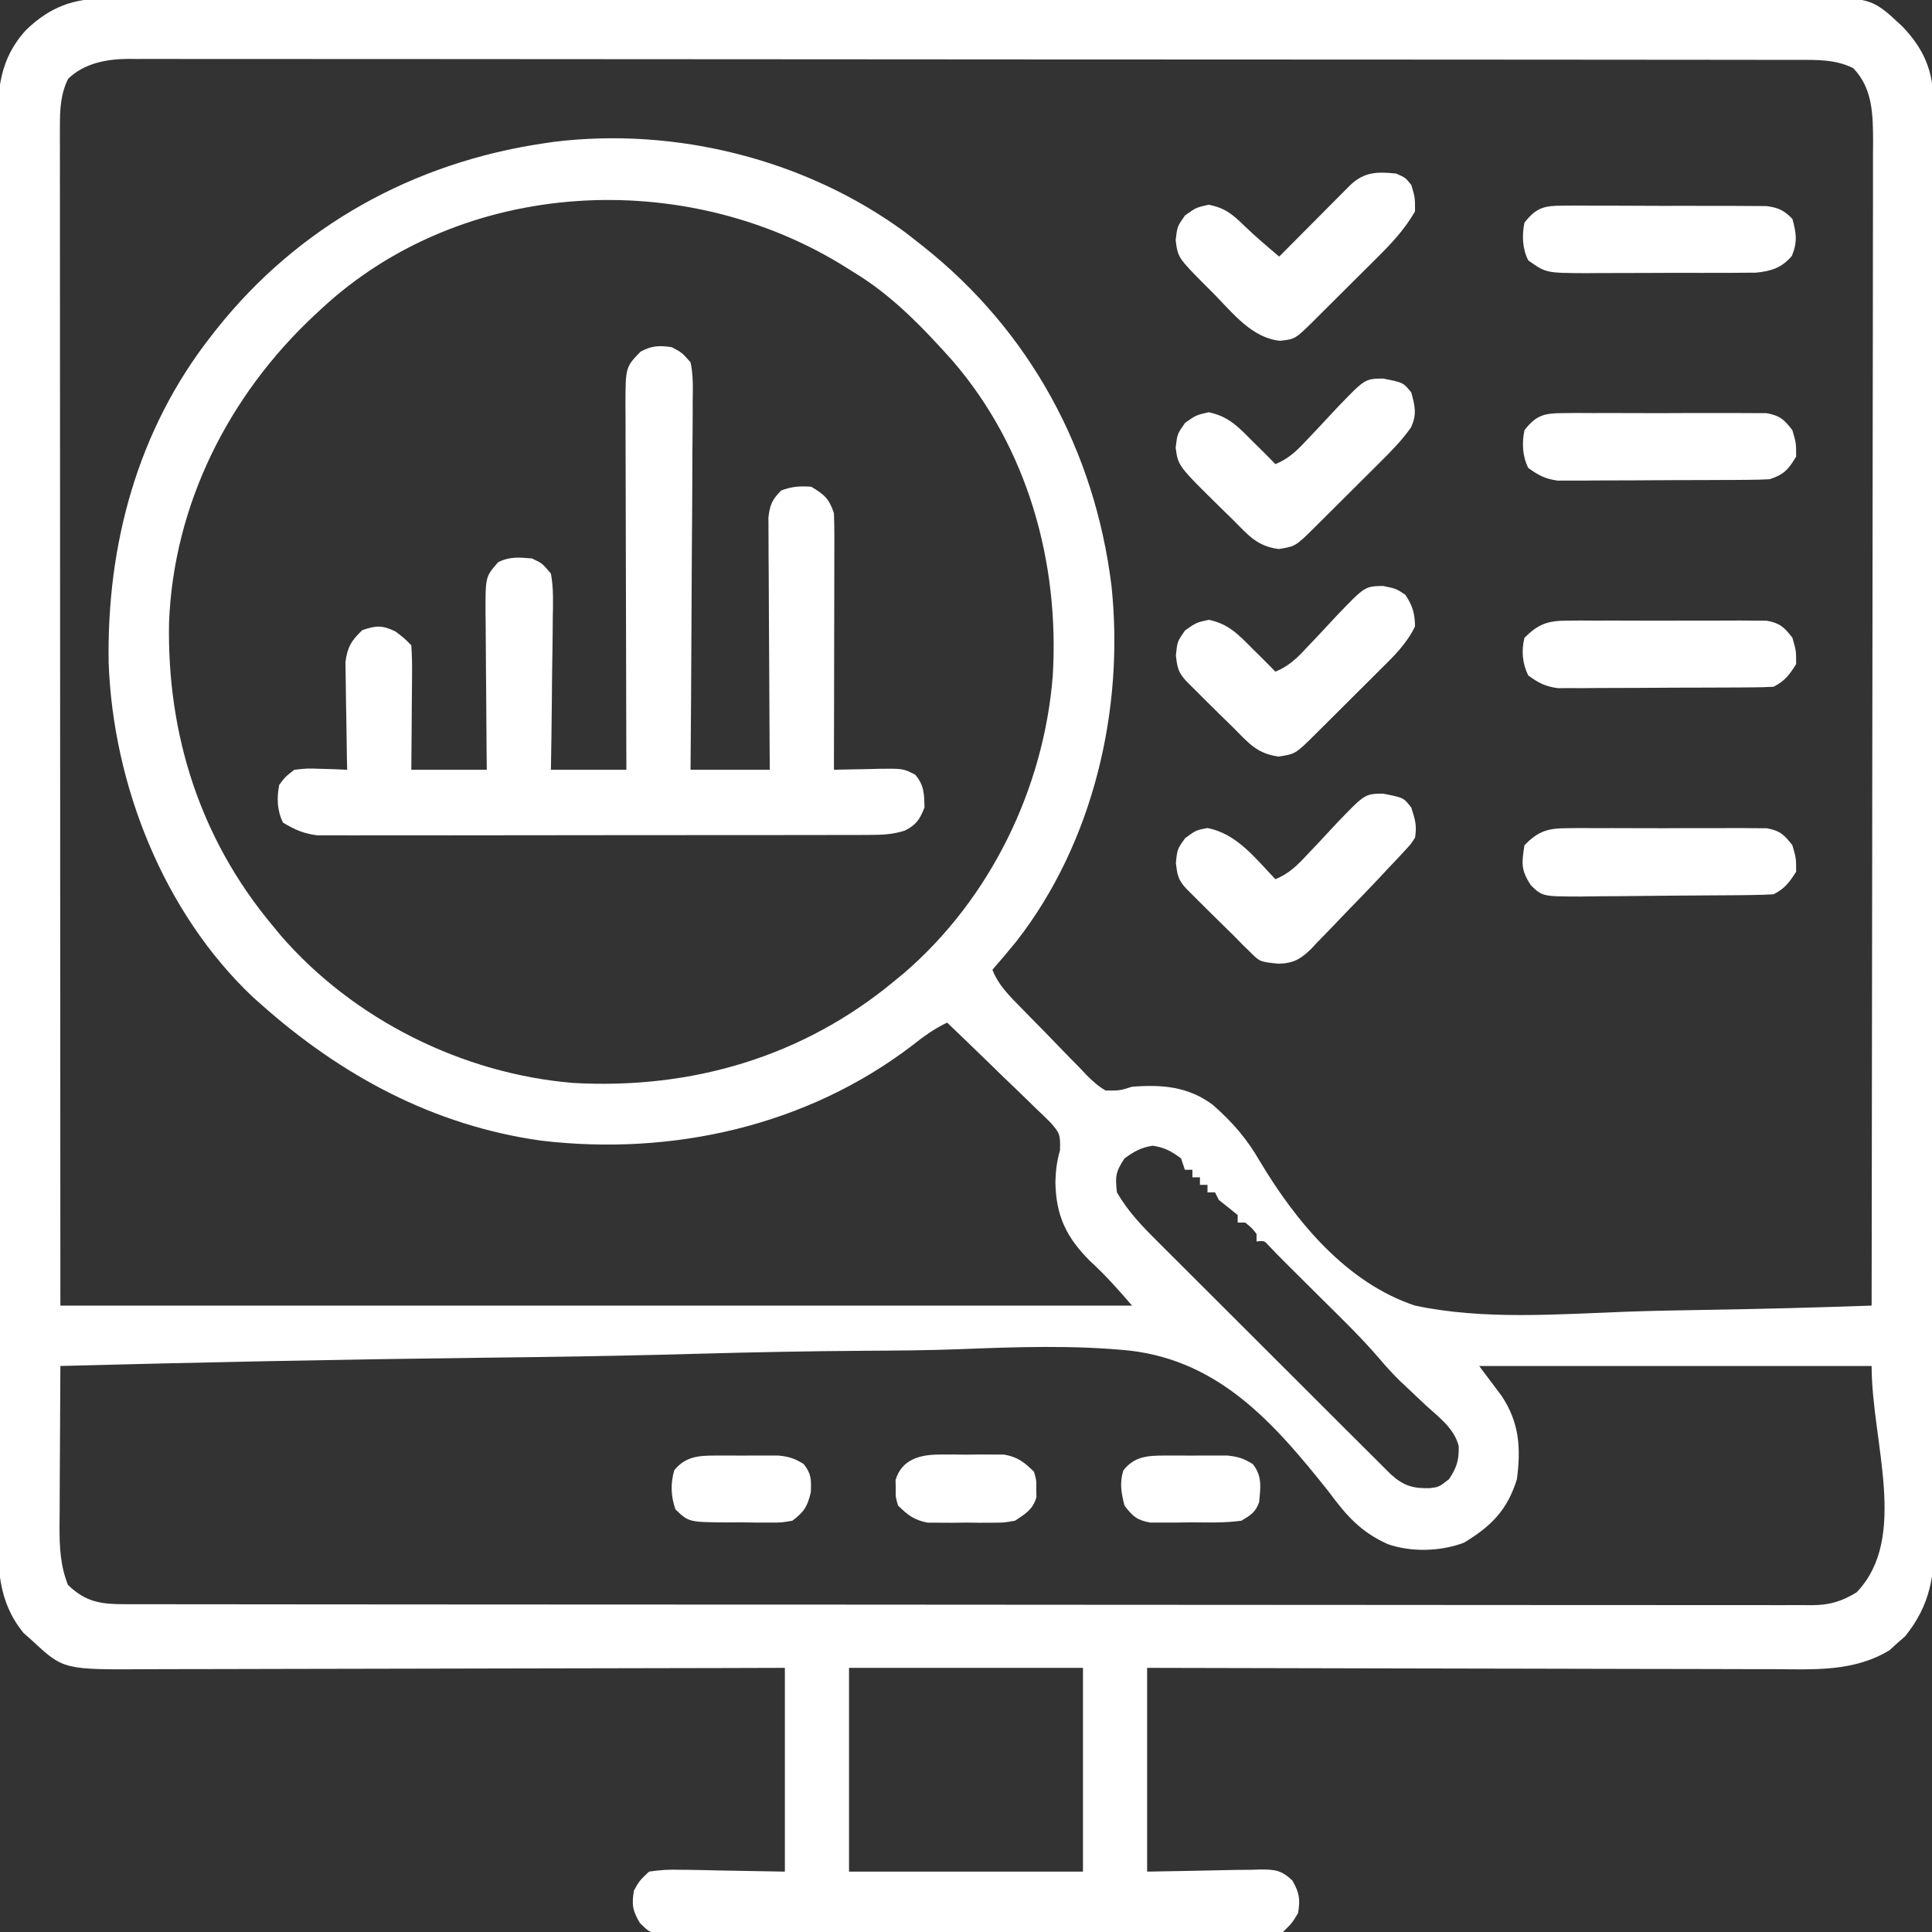 <svg width="512" height="512" viewBox="0 0 512 512" fill="none" xmlns="http://www.w3.org/2000/svg">
<rect x="0" y="0" width="512" height="512" fill="#333333" stroke="none"/>
<g clip-path="url(#clip0_207_24)">
<path d="M28.205 -0.384C29.007 -0.389 29.809 -0.394 30.635 -0.399C33.322 -0.412 36.008 -0.404 38.694 -0.395C40.64 -0.4 42.585 -0.406 44.531 -0.414C49.878 -0.43 55.224 -0.428 60.571 -0.422C66.337 -0.42 72.103 -0.434 77.869 -0.446C89.166 -0.468 100.463 -0.472 111.76 -0.47C120.942 -0.469 130.123 -0.473 139.305 -0.48C141.949 -0.482 144.592 -0.484 147.236 -0.486C148.552 -0.488 149.867 -0.489 151.223 -0.49C169.042 -0.503 186.861 -0.511 204.681 -0.506C205.377 -0.506 206.074 -0.506 206.792 -0.506C210.324 -0.505 213.855 -0.504 217.387 -0.503C218.088 -0.503 218.79 -0.503 219.512 -0.502C220.931 -0.502 222.349 -0.502 223.767 -0.501C245.835 -0.495 267.903 -0.511 289.97 -0.543C314.767 -0.579 339.564 -0.598 364.361 -0.593C377.489 -0.591 390.617 -0.596 403.745 -0.621C414.921 -0.642 426.097 -0.646 437.274 -0.627C442.977 -0.618 448.679 -0.617 454.381 -0.637C459.603 -0.656 464.824 -0.652 470.046 -0.629C471.933 -0.625 473.821 -0.629 475.709 -0.642C495.838 -0.777 495.838 -0.777 504.123 6.989C509.838 12.926 512.373 18.875 512.383 27.095C512.388 27.777 512.393 28.459 512.398 29.162C512.411 31.441 512.403 33.719 512.395 35.997C512.4 37.65 512.406 39.303 512.413 40.956C512.43 45.493 512.427 50.03 512.422 54.567C512.419 59.462 512.434 64.357 512.446 69.252C512.467 78.841 512.472 88.429 512.47 98.017C512.468 105.811 512.472 113.605 512.48 121.399C512.482 123.644 512.484 125.888 512.486 128.133C512.488 129.809 512.487 129.809 512.489 131.519C512.508 152.652 512.507 173.785 512.5 194.918C512.495 214.249 512.515 233.58 512.549 252.911C512.582 272.761 512.597 292.611 512.593 312.461C512.591 323.605 512.596 334.748 512.621 345.892C512.642 355.38 512.645 364.867 512.626 374.355C512.617 379.195 512.616 384.034 512.637 388.874C512.655 393.307 512.651 397.74 512.628 402.173C512.624 403.774 512.628 405.375 512.642 406.976C512.725 417.449 511.597 425.276 504.895 433.62C503.864 434.519 503.864 434.519 502.813 435.437C502.139 436.054 501.464 436.672 500.77 437.308C491.301 443.091 480.672 442.41 469.974 442.34C468.16 442.339 466.346 442.339 464.532 442.341C459.632 442.342 454.732 442.324 449.831 442.303C444.701 442.284 439.571 442.283 434.441 442.279C424.737 442.27 415.033 442.245 405.33 442.215C394.278 442.182 383.226 442.165 372.174 442.15C349.449 442.119 326.725 442.064 304 441.999C304 459.819 304 477.639 304 495.999C315.668 495.801 315.668 495.801 327.335 495.549C328.802 495.534 330.268 495.521 331.735 495.511C332.492 495.485 333.248 495.46 334.028 495.433C337.914 495.43 339.61 495.631 342.486 498.342C344.348 501.609 344.618 503.293 344 506.999C342.396 509.647 342.396 509.647 340 511.999C336.896 512.628 336.896 512.628 333.168 512.634C332.138 512.646 332.138 512.646 331.088 512.658C328.787 512.678 326.488 512.662 324.188 512.646C322.539 512.653 320.889 512.662 319.24 512.673C314.761 512.695 310.282 512.687 305.802 512.671C301.117 512.658 296.432 512.67 291.746 512.678C283.878 512.687 276.01 512.675 268.141 512.651C259.041 512.624 249.941 512.633 240.841 512.66C233.031 512.683 225.221 512.686 217.412 512.673C212.746 512.665 208.08 512.664 203.414 512.681C199.027 512.695 194.642 512.685 190.255 512.656C188.644 512.65 187.033 512.651 185.422 512.662C183.225 512.676 181.03 512.659 178.832 512.634C177.602 512.632 176.372 512.63 175.105 512.628C172 511.999 172 511.999 169.605 509.647C167.629 506.385 167.375 504.752 168 500.999C169.515 498.342 169.515 498.342 172 495.999C174.952 495.553 177.327 495.412 180.266 495.511C180.97 495.516 181.673 495.521 182.398 495.526C185.016 495.552 187.633 495.622 190.25 495.687C196.108 495.79 201.965 495.893 208 495.999C208 478.179 208 460.359 208 441.999C199.718 442.023 199.718 442.023 191.268 442.047C173.028 442.096 154.787 442.13 136.547 442.155C125.487 442.17 114.428 442.191 103.368 442.225C93.726 442.255 84.085 442.275 74.443 442.281C69.34 442.285 64.237 442.294 59.134 442.316C54.325 442.337 49.517 442.343 44.709 442.338C42.949 442.339 41.189 442.345 39.429 442.357C16.85 442.498 16.85 442.498 8.625 434.874C7.834 434.17 7.042 433.466 6.227 432.741C-0.689 424.224 -0.574 415.284 -0.514 404.761C-0.52 403.106 -0.527 401.451 -0.535 399.797C-0.554 395.264 -0.548 390.732 -0.537 386.199C-0.53 381.306 -0.546 376.412 -0.559 371.518C-0.581 361.937 -0.581 352.355 -0.573 342.774C-0.566 334.986 -0.567 327.198 -0.574 319.41C-0.575 318.301 -0.576 317.192 -0.577 316.05C-0.578 313.797 -0.58 311.544 -0.582 309.292C-0.599 288.172 -0.59 267.053 -0.573 245.933C-0.559 226.615 -0.573 207.297 -0.602 187.979C-0.631 168.138 -0.642 148.297 -0.633 128.456C-0.632 126.212 -0.631 123.967 -0.63 121.722C-0.629 120.618 -0.629 119.514 -0.628 118.376C-0.626 110.599 -0.636 102.822 -0.651 95.045C-0.668 85.565 -0.668 76.085 -0.645 66.604C-0.634 61.769 -0.631 56.933 -0.65 52.098C-0.666 47.668 -0.66 43.239 -0.635 38.809C-0.63 37.21 -0.634 35.61 -0.647 34.011C-0.722 23.991 -0.137 15.508 6.99 7.866C13.318 1.81 19.518 -0.46 28.205 -0.384ZM18.063 20.874C16.023 24.954 15.876 29.081 15.877 33.581C15.875 34.698 15.873 35.816 15.871 36.968C15.874 38.19 15.877 39.413 15.88 40.673C15.879 41.976 15.878 43.279 15.877 44.621C15.875 48.235 15.879 51.85 15.884 55.464C15.889 59.362 15.887 63.261 15.886 67.159C15.886 73.913 15.889 80.666 15.895 87.42C15.903 97.185 15.905 106.949 15.907 116.714C15.909 132.556 15.915 148.398 15.925 164.241C15.934 179.63 15.941 195.02 15.945 210.41C15.946 211.368 15.946 212.326 15.946 213.313C15.948 220.807 15.95 228.301 15.952 235.795C15.962 272.53 15.982 309.264 16 345.999C109.72 345.999 203.44 345.999 300 345.999C296.267 341.643 293.001 337.982 288.875 334.187C282.598 327.928 279.846 322.201 279.688 313.312C279.777 310.224 280.066 307.77 280.919 304.781C281.007 300.694 280.893 300.315 278.36 297.451C277.105 296.197 275.829 294.966 274.535 293.753C273.535 292.769 273.535 292.769 272.513 291.765C270.381 289.678 268.223 287.62 266.063 285.562C264.611 284.15 263.161 282.737 261.713 281.321C258.163 277.859 254.588 274.423 251 270.999C247.532 272.66 244.772 274.669 241.75 277.062C213.755 298.436 178.106 306.388 143.385 302.281C114.826 298.267 90.315 284.987 69 265.999C68.333 265.405 67.665 264.811 66.977 264.198C43.315 241.814 29.973 207.901 28.797 175.702C28.247 144.401 36.46 113.889 56 88.999C56.636 88.188 56.636 88.188 57.285 87.361C79.042 59.912 109.541 43.107 144 37.999C145.315 37.802 145.315 37.802 146.657 37.601C179.146 33.594 213.639 42.24 240.02 61.659C241.003 62.431 241.987 63.204 243 63.999C243.541 64.423 244.082 64.847 244.639 65.284C272.989 87.756 290.166 119.513 294.563 155.331C297.997 187.917 289.753 223.274 269.426 249.378C267.326 251.959 265.198 254.5 263 256.999C264.692 261.336 267.884 264.278 271.075 267.55C271.978 268.477 271.978 268.477 272.899 269.423C274.173 270.725 275.45 272.023 276.73 273.319C278.035 274.647 279.332 275.985 280.619 277.331C282.481 279.278 284.368 281.197 286.262 283.112C286.832 283.717 287.402 284.323 287.99 284.946C289.606 286.545 291.028 287.865 293 288.999C296.716 289.027 296.716 289.027 300 287.999C307.892 287.372 314.891 287.927 321.389 292.785C326.653 297.389 330.479 301.828 333.955 307.888C343.489 323.784 356.858 339.977 375 345.999C393.092 349.845 412.643 348.289 431.048 347.615C438.145 347.36 445.244 347.24 452.345 347.128C466.901 346.896 481.451 346.504 496 345.999C496.069 305.624 496.122 265.249 496.154 224.874C496.157 220.107 496.161 215.341 496.165 210.574C496.166 209.625 496.167 208.676 496.168 207.699C496.181 192.333 496.204 176.968 496.232 161.602C496.26 145.836 496.277 130.07 496.283 114.304C496.287 104.576 496.3 94.847 496.324 85.118C496.34 78.447 496.345 71.776 496.341 65.105C496.339 61.256 496.342 57.407 496.358 53.558C496.375 49.383 496.369 45.209 496.361 41.034C496.37 39.82 496.379 38.606 496.388 37.355C496.35 30.34 496.294 23.403 491.125 18.062C486.415 15.707 481.447 15.855 476.286 15.868C475.513 15.866 474.739 15.864 473.943 15.861C471.342 15.856 468.742 15.857 466.141 15.859C464.262 15.856 462.382 15.853 460.503 15.85C455.33 15.842 450.158 15.84 444.986 15.839C439.41 15.837 433.835 15.83 428.259 15.823C416.065 15.809 403.871 15.803 391.677 15.799C384.066 15.796 376.454 15.792 368.842 15.787C347.775 15.775 326.707 15.765 305.639 15.762C304.277 15.761 302.915 15.761 301.553 15.761C300.187 15.761 298.822 15.76 297.456 15.76C294.717 15.76 291.978 15.759 289.238 15.759C288.559 15.759 287.88 15.759 287.18 15.759C265.153 15.755 243.125 15.739 221.098 15.716C197.808 15.691 174.518 15.677 151.229 15.676C138.533 15.675 125.838 15.669 113.143 15.651C102.334 15.636 91.526 15.631 80.717 15.639C75.201 15.643 69.686 15.642 64.17 15.628C59.121 15.615 54.072 15.617 49.023 15.629C47.197 15.631 45.369 15.627 43.542 15.619C41.059 15.608 38.576 15.615 36.092 15.627C35.029 15.616 35.029 15.616 33.943 15.604C28.189 15.664 22.32 16.754 18.063 20.874ZM85 81.999C84.449 82.51 83.897 83.02 83.329 83.546C60.659 104.72 45.987 133.654 44.797 165.05C44.251 194.577 53.015 222.172 72 244.999C72.758 245.921 73.516 246.842 74.297 247.792C93.603 270.158 122.614 284.604 152 286.999C183.277 288.725 212.73 280.13 237 259.999C238.307 258.92 238.307 258.92 239.641 257.819C262.446 238.162 276.666 208.922 279 178.999C280.777 148.999 272.324 118.694 252.503 95.681C244.558 86.791 236.291 78.15 226 71.999C225.189 71.486 225.189 71.486 224.361 70.963C181.739 44.107 122.463 47.02 85 81.999ZM298 306.999C295.644 310.533 295.51 311.835 296 315.999C298.935 321.067 302.691 324.969 306.833 329.074C307.85 330.095 307.85 330.095 308.889 331.136C311.12 333.371 313.359 335.599 315.598 337.827C317.155 339.383 318.711 340.939 320.268 342.495C323.523 345.75 326.783 349.001 330.045 352.249C334.228 356.416 338.406 360.589 342.581 364.765C345.791 367.976 349.005 371.183 352.219 374.39C353.76 375.929 355.301 377.468 356.842 379.007C358.991 381.155 361.144 383.299 363.297 385.441C364.254 386.398 364.254 386.398 365.229 387.375C365.817 387.958 366.404 388.541 367.009 389.142C367.517 389.648 368.026 390.155 368.549 390.677C371.92 393.749 374.445 394.513 378.993 394.37C381.308 394.079 381.308 394.079 384 391.999C386.064 388.903 386.672 386.92 386.571 383.206C385.367 378.549 381.386 375.631 377.938 372.499C376.424 371.075 374.912 369.647 373.403 368.218C372.651 367.511 371.899 366.804 371.124 366.076C369.205 364.199 367.447 362.28 365.707 360.237C360.723 354.404 355.193 349.086 349.75 343.687C348.651 342.592 347.552 341.498 346.453 340.403C344.448 338.406 342.441 336.41 340.433 334.416C339.031 333.023 337.642 331.615 336.294 330.17C335.044 328.775 335.044 328.775 333 328.999C333 328.339 333 327.679 333 326.999C331.667 325.332 331.667 325.332 330 323.999C329.34 323.999 328.68 323.999 328 323.999C328 323.339 328 322.679 328 321.999C326.35 320.645 324.683 319.312 323 317.999C322.67 317.339 322.34 316.679 322 315.999C321.34 315.999 320.68 315.999 320 315.999C320 315.339 320 314.679 320 313.999C319.34 313.999 318.68 313.999 318 313.999C318 313.339 318 312.679 318 311.999C317.34 311.999 316.68 311.999 316 311.999C316 311.339 316 310.679 316 309.999C315.34 309.999 314.68 309.999 314 309.999C313.67 309.009 313.34 308.019 313 306.999C310.486 305.113 308.62 304.092 305.5 303.624C302.383 304.092 300.537 305.148 298 306.999ZM16 361.999C15.95 369.134 15.915 376.269 15.89 383.404C15.88 385.83 15.867 388.256 15.849 390.681C15.825 394.174 15.814 397.667 15.805 401.159C15.795 402.239 15.784 403.318 15.774 404.43C15.773 410.002 15.956 414.783 18 419.999C22.875 424.748 27.009 425.146 33.537 425.131C34.315 425.133 35.093 425.135 35.895 425.137C38.525 425.142 41.154 425.141 43.784 425.14C45.68 425.142 47.575 425.145 49.471 425.149C54.698 425.157 59.924 425.158 65.15 425.159C70.78 425.161 76.41 425.169 82.04 425.175C94.358 425.189 106.676 425.195 118.994 425.199C126.681 425.202 134.368 425.206 142.055 425.211C163.325 425.223 184.595 425.233 205.865 425.237C207.241 425.237 208.617 425.237 209.993 425.237C211.372 425.238 212.751 425.238 214.13 425.238C216.897 425.238 219.664 425.239 222.43 425.239C223.459 425.24 223.459 425.24 224.509 425.24C246.758 425.243 269.007 425.259 291.256 425.283C314.771 425.307 338.287 425.321 361.803 425.322C374.624 425.323 387.446 425.329 400.268 425.347C411.184 425.362 422.1 425.367 433.016 425.359C438.588 425.355 444.16 425.356 449.733 425.37C454.831 425.383 459.929 425.382 465.027 425.37C466.874 425.368 468.722 425.371 470.569 425.379C473.075 425.39 475.58 425.383 478.086 425.371C479.169 425.382 479.169 425.382 480.272 425.394C484.908 425.346 488.048 424.405 492 421.999C505.932 407.587 496 382.044 496 361.999C461.68 361.999 427.36 361.999 392 361.999C393.98 364.639 395.96 367.279 398 369.999C402.637 377.076 403.08 383.636 402 391.999C399.452 400.188 395.201 404.461 388 408.812C381.826 411.18 373.926 411.393 367.721 409.19C360.468 405.895 356.748 401.57 352.08 395.252C337.789 377.308 323.372 360.76 299.461 357.933C284.485 356.42 269.304 356.962 254.292 357.547C246.009 357.861 237.729 357.919 229.441 357.968C214.674 358.061 199.917 358.345 185.155 358.755C170.851 359.152 156.549 359.455 142.239 359.637C141.352 359.648 140.464 359.66 139.549 359.671C135.094 359.727 130.638 359.782 126.182 359.835C89.448 360.278 52.725 361.033 16 361.999ZM225 441.999C225 459.819 225 477.639 225 495.999C245.46 495.999 265.92 495.999 287 495.999C287 478.179 287 460.359 287 441.999C266.54 441.999 246.08 441.999 225 441.999Z" fill="white"/>
<path d="M178 92.001C180.656 93.38 180.656 93.38 183 96.001C183.741 99.451 183.631 102.853 183.568 106.369C183.569 107.423 183.569 108.477 183.57 109.563C183.567 113.048 183.528 116.531 183.488 120.016C183.479 122.432 183.472 124.848 183.467 127.263C183.448 133.622 183.399 139.981 183.344 146.34C183.292 152.828 183.27 159.317 183.244 165.805C183.191 178.537 183.103 191.269 183 204.001C189.93 204.001 196.86 204.001 204 204.001C203.977 200.851 203.977 200.851 203.953 197.638C203.903 190.701 203.87 183.764 203.845 176.827C203.829 172.621 203.808 168.416 203.774 164.21C203.741 160.151 203.723 156.092 203.716 152.033C203.71 150.484 203.699 148.936 203.683 147.387C203.661 145.218 203.658 143.05 203.66 140.881C203.65 139.029 203.65 139.029 203.639 137.139C204.028 133.76 204.637 132.396 207 130.001C209.65 128.936 212.163 128.757 215 129.001C218.482 131.075 219.715 132.145 221 136.001C221.09 138.193 221.118 140.389 221.114 142.583C221.114 143.247 221.114 143.911 221.114 144.595C221.113 146.786 221.106 148.977 221.098 151.169C221.096 152.689 221.095 154.209 221.094 155.729C221.09 159.729 221.08 163.729 221.069 167.729C221.059 171.811 221.054 175.893 221.049 179.975C221.038 187.984 221.021 195.992 221 204.001C221.555 203.985 222.109 203.969 222.681 203.953C225.204 203.891 227.727 203.852 230.25 203.813C231.123 203.788 231.996 203.763 232.895 203.737C239.338 203.663 239.338 203.663 242.551 205.301C244.9 208.055 244.939 210.455 245 214.001C243.73 217.177 242.85 218.57 239.788 220.121C236.561 221.139 233.901 221.255 230.517 221.261C229.206 221.268 227.895 221.276 226.545 221.283C225.099 221.281 223.653 221.278 222.207 221.275C220.68 221.28 219.152 221.285 217.624 221.291C213.479 221.304 209.335 221.305 205.19 221.302C201.728 221.301 198.266 221.306 194.805 221.311C186.637 221.322 178.47 221.322 170.302 221.316C161.88 221.31 153.458 221.323 145.035 221.344C137.8 221.362 130.565 221.368 123.331 221.364C119.011 221.362 114.692 221.365 110.372 221.379C106.31 221.392 102.248 221.39 98.186 221.377C96.697 221.374 95.208 221.377 93.719 221.385C91.683 221.396 89.647 221.386 87.61 221.375C86.472 221.375 85.334 221.375 84.161 221.375C80.534 220.945 78.114 219.883 75 218.001C73.436 214.871 73.303 211.39 74 208.001C75.574 205.887 75.574 205.887 78 204.001C81.453 203.61 81.453 203.61 85.25 203.751C86.513 203.787 87.777 203.823 89.078 203.86C90.043 203.906 91.007 203.953 92 204.001C91.979 203.057 91.958 202.114 91.937 201.143C91.868 197.629 91.818 194.117 91.781 190.603C91.76 189.085 91.733 187.567 91.698 186.05C91.65 183.863 91.627 181.677 91.61 179.489C91.589 178.175 91.568 176.86 91.546 175.506C92.073 171.439 93.084 169.83 96 167.001C99.664 165.753 101.24 165.638 104.75 167.313C107 169.001 107 169.001 109 171.001C109.175 173.51 109.232 175.907 109.196 178.415C109.193 179.144 109.19 179.874 109.187 180.626C109.176 182.959 109.151 185.292 109.125 187.626C109.115 189.206 109.106 190.787 109.098 192.368C109.077 196.246 109.038 200.123 109 204.001C115.6 204.001 122.2 204.001 129 204.001C128.984 202.512 128.969 201.024 128.953 199.49C128.898 193.965 128.864 188.439 128.835 182.913C128.82 180.522 128.8 178.131 128.774 175.74C128.737 172.302 128.72 168.865 128.707 165.426C128.692 164.359 128.676 163.291 128.66 162.19C128.658 152.845 128.658 152.845 132 149.001C135.101 147.45 137.579 147.711 141 148.001C143.7 149.285 143.7 149.285 146 152.001C146.714 155.921 146.58 159.793 146.488 163.766C146.481 164.915 146.474 166.063 146.467 167.247C146.439 170.915 146.376 174.582 146.313 178.251C146.288 180.738 146.265 183.225 146.244 185.712C146.189 191.809 146.103 197.904 146 204.001C152.6 204.001 159.2 204.001 166 204.001C165.99 200.876 165.979 197.752 165.968 194.533C165.935 184.215 165.913 173.898 165.897 163.58C165.886 157.324 165.872 151.068 165.849 144.811C165.828 138.775 165.816 132.739 165.81 126.702C165.807 124.398 165.8 122.094 165.789 119.79C165.774 116.565 165.772 113.34 165.773 110.115C165.766 109.161 165.759 108.206 165.751 107.223C165.782 97.298 165.782 97.298 169.75 93.188C172.779 91.59 174.614 91.517 178 92.001Z" fill="white"/>
<path d="M370 46C372.438 47.063 372.438 47.063 374 49C375 52.313 375 52.313 375 56C372.241 60.842 368.703 64.578 364.773 68.457C363.89 69.34 363.89 69.34 362.989 70.24C361.752 71.474 360.514 72.705 359.272 73.933C357.369 75.819 355.473 77.713 353.578 79.608C352.373 80.808 351.167 82.008 349.961 83.207C349.393 83.774 348.825 84.34 348.241 84.924C343.246 89.859 343.246 89.859 339.25 90.313C331.816 89.598 326.721 82.996 321.75 77.938C321.031 77.218 320.311 76.498 319.57 75.756C312.167 68.291 312.167 68.291 311.562 63.625C312 60 312 60 314.062 57.063C317 55 317 55 320.312 54.25C324.741 55.151 326.629 56.795 329.812 59.883C332.755 62.731 335.874 65.356 339 68C339.626 67.369 340.251 66.738 340.896 66.088C343.216 63.751 345.538 61.416 347.862 59.083C348.868 58.072 349.873 57.06 350.877 56.048C352.319 54.593 353.765 53.142 355.211 51.692C356.08 50.817 356.95 49.943 357.845 49.041C361.569 45.514 365.043 45.48 370 46Z" fill="white"/>
<path d="M366.488 210.32C371.951 211.378 371.951 211.378 374 214C375.047 217.251 375.514 218.752 375 222C373.888 223.714 373.888 223.714 372.266 225.457C371.626 226.149 370.987 226.841 370.329 227.554C369.56 228.361 368.792 229.168 368 230C367.069 230.995 366.139 231.991 365.208 232.987C362.581 235.785 359.914 238.542 357.23 241.285C356.112 242.435 355.002 243.593 353.9 244.758C352.287 246.463 350.649 248.139 349.004 249.812C348.52 250.334 348.037 250.856 347.538 251.394C344.705 254.212 342.67 255.326 338.752 255.389C333.884 254.884 333.884 254.884 331.375 252.375C330.732 251.75 330.089 251.125 329.426 250.48C328.625 249.662 327.825 248.843 327 248C325.808 246.828 324.614 245.657 323.418 244.488C320.895 242.006 318.376 239.52 315.879 237.012C315.349 236.48 314.818 235.949 314.272 235.401C312.196 233.114 311.981 231.836 311.625 228.688C312 225 312 225 314.125 222.062C317 220 317 220 319.938 219.438C327.736 220.87 332.733 227.523 338 233C341.659 231.48 343.809 229.319 346.484 226.43C347.338 225.534 348.191 224.638 349.07 223.715C350.853 221.825 352.624 219.924 354.383 218.012C361.714 210.383 361.714 210.383 366.488 210.32Z" fill="white"/>
<path d="M366.488 155.281C370 156 370 156 372.438 157.625C374.372 160.566 374.928 162.477 375 166C372.75 170.666 369.289 173.985 365.652 177.578C364.734 178.496 364.734 178.496 363.796 179.433C362.507 180.719 361.215 182.003 359.921 183.285C357.935 185.252 355.958 187.227 353.982 189.203C352.727 190.454 351.471 191.704 350.215 192.953C349.622 193.545 349.029 194.136 348.419 194.746C343.316 199.789 343.316 199.789 338.875 200.5C333.21 199.769 330.935 196.966 327 193C325.806 191.828 324.61 190.658 323.414 189.488C320.893 187.006 318.376 184.519 315.879 182.012C315.349 181.48 314.818 180.949 314.272 180.401C312.196 178.114 311.981 176.836 311.625 173.688C312 170 312 170 314.062 167.062C317 165 317 165 320.312 164.25C325.604 165.326 328.282 168.237 332 172C332.607 172.594 333.214 173.189 333.84 173.801C335.243 175.184 336.624 176.59 338 178C341.659 176.48 343.809 174.319 346.484 171.43C347.338 170.534 348.191 169.638 349.07 168.715C350.853 166.825 352.624 164.924 354.383 163.012C361.715 155.382 361.715 155.382 366.488 155.281Z" fill="white"/>
<path d="M366.488 100.316C371.875 101.365 371.875 101.365 374 104C375.001 107.605 375.534 109.876 373.901 113.315C371.462 116.76 368.649 119.618 365.652 122.578C364.734 123.496 364.734 123.496 363.796 124.433C362.507 125.719 361.215 127.003 359.921 128.285C357.935 130.252 355.958 132.227 353.982 134.203C352.727 135.454 351.471 136.704 350.215 137.953C349.622 138.545 349.029 139.136 348.419 139.746C343.316 144.789 343.316 144.789 338.875 145.5C333.226 144.771 330.92 141.952 327 138C325.892 136.914 324.782 135.83 323.672 134.746C312.189 123.454 312.189 123.454 311.562 118.625C312 115 312 115 314.062 112.062C317 110 317 110 320.312 109.25C325.604 110.326 328.282 113.237 332 117C332.607 117.594 333.214 118.189 333.84 118.801C335.243 120.184 336.624 121.59 338 123C341.659 121.48 343.809 119.319 346.484 116.43C347.338 115.534 348.191 114.638 349.07 113.715C350.853 111.825 352.624 109.924 354.383 108.012C361.714 100.383 361.714 100.383 366.488 100.316Z" fill="white"/>
<path d="M415.195 219.482C416.423 219.469 417.651 219.456 418.917 219.443C420.234 219.451 421.552 219.46 422.91 219.468C424.283 219.465 425.657 219.461 427.03 219.456C429.902 219.45 432.774 219.459 435.647 219.478C439.324 219.5 443.001 219.487 446.679 219.463C449.513 219.449 452.346 219.454 455.18 219.464C457.194 219.468 459.208 219.456 461.222 219.443C463.059 219.462 463.059 219.462 464.934 219.482C466.011 219.485 467.089 219.488 468.199 219.491C471.696 220.125 472.852 221.215 475 223.999C476 227.437 476 227.437 476 230.999C474.233 233.801 472.969 235.514 470 236.999C468.087 237.116 466.169 237.169 464.253 237.192C463.048 237.208 461.843 237.224 460.601 237.241C455.088 237.285 449.575 237.327 444.062 237.349C441.151 237.363 438.24 237.39 435.329 237.431C431.813 237.481 428.297 237.505 424.78 237.512C422.791 237.522 420.803 237.557 418.815 237.591C408.773 237.568 408.773 237.568 405.681 234.598C403.045 230.524 403.24 228.784 404 223.999C407.595 220.301 410.107 219.497 415.195 219.482Z" fill="white"/>
<path d="M415.195 164.482C416.423 164.469 417.651 164.456 418.916 164.443C420.234 164.451 421.552 164.46 422.91 164.468C424.283 164.465 425.656 164.461 427.03 164.456C429.902 164.45 432.774 164.459 435.646 164.478C439.324 164.5 443.001 164.487 446.679 164.463C449.512 164.449 452.346 164.454 455.18 164.464C457.194 164.468 459.208 164.456 461.222 164.443C463.059 164.462 463.059 164.462 464.933 164.482C466.011 164.485 467.088 164.488 468.198 164.491C471.695 165.125 472.852 166.215 475 168.999C476 172.437 476 172.437 476 175.999C474.233 178.801 472.969 180.514 470 181.999C468.117 182.106 466.23 182.148 464.344 182.16C463.159 182.17 461.974 182.179 460.753 182.189C459.467 182.194 458.181 182.198 456.855 182.202C455.538 182.208 454.221 182.214 452.864 182.22C450.072 182.23 447.28 182.236 444.489 182.239C440.918 182.245 437.347 182.269 433.776 182.297C430.365 182.321 426.954 182.322 423.543 182.327C422.262 182.34 420.982 182.352 419.663 182.365C418.468 182.362 417.274 182.359 416.043 182.356C414.995 182.359 413.946 182.363 412.865 182.367C409.556 181.942 407.675 180.962 405 178.999C403.433 175.865 403.148 172.368 404 168.999C407.69 165.392 410.077 164.497 415.195 164.482Z" fill="white"/>
<path d="M414.174 109.482C415.422 109.469 416.67 109.456 417.956 109.443C419.315 109.451 420.673 109.459 422.031 109.468C423.429 109.465 424.826 109.461 426.223 109.456C429.148 109.45 432.073 109.459 434.999 109.478C438.745 109.5 442.49 109.487 446.236 109.463C449.121 109.449 452.005 109.454 454.889 109.464C456.27 109.467 457.651 109.463 459.032 109.454C460.964 109.444 462.895 109.462 464.826 109.482C465.925 109.485 467.023 109.488 468.154 109.491C471.684 110.121 472.839 111.186 475 113.999C476 117.437 476 117.437 476 120.999C473.914 124.427 472.826 125.724 469 126.999C467.11 127.103 465.216 127.148 463.323 127.16C462.158 127.17 460.993 127.179 459.793 127.189C457.904 127.196 457.904 127.196 455.977 127.202C454.037 127.211 454.037 127.211 452.057 127.22C449.318 127.23 446.58 127.236 443.841 127.239C440.338 127.245 436.836 127.269 433.333 127.297C429.985 127.32 426.637 127.322 423.289 127.327C421.406 127.346 421.406 127.346 419.485 127.365C418.314 127.362 417.143 127.359 415.936 127.356C414.908 127.359 413.88 127.363 412.821 127.367C409.539 126.939 407.657 125.942 405 123.999C403.435 120.87 403.303 117.388 404 113.999C407.108 110.027 409.214 109.496 414.174 109.482Z" fill="white"/>
<path d="M414.174 54.499C416.046 54.485 416.046 54.485 417.956 54.471C419.315 54.481 420.673 54.493 422.031 54.505C423.429 54.505 424.826 54.503 426.223 54.5C429.148 54.499 432.073 54.511 434.999 54.534C438.745 54.563 442.49 54.56 446.236 54.547C449.121 54.54 452.005 54.548 454.889 54.56C456.27 54.565 457.651 54.565 459.032 54.561C460.964 54.559 462.895 54.577 464.826 54.597C466.474 54.605 466.474 54.605 468.154 54.613C471.363 55.05 472.733 55.716 475 58.001C476.07 61.853 476.37 64.076 474.875 67.813C472.149 70.993 469.412 71.866 465.275 72.261C464.292 72.266 463.309 72.271 462.295 72.275C460.613 72.29 460.613 72.29 458.897 72.304C457.094 72.303 457.094 72.303 455.254 72.302C453.388 72.308 453.388 72.308 451.485 72.315C448.184 72.322 444.884 72.319 441.584 72.313C439.566 72.313 437.549 72.323 435.531 72.337C431.647 72.362 427.763 72.366 423.879 72.364C422.079 72.378 422.079 72.378 420.242 72.392C409.696 72.334 409.696 72.334 405 69.001C403.435 65.871 403.303 62.39 404 59.001C407.109 55.025 409.21 54.5 414.174 54.499Z" fill="white"/>
<path d="M308.718 385.734C309.815 385.732 310.912 385.729 312.043 385.727C313.183 385.734 314.324 385.742 315.5 385.75C316.64 385.742 317.781 385.735 318.957 385.727C320.054 385.729 321.151 385.732 322.281 385.734C323.282 385.737 324.283 385.739 325.314 385.741C328.061 386.006 329.68 386.541 332 388C334.562 391.173 334.048 394.261 333.679 398.098C332.715 400.797 331.445 401.53 329 403C324.523 403.63 320.016 403.463 315.5 403.438C313.645 403.467 313.645 403.467 311.754 403.498C310.566 403.497 309.379 403.497 308.156 403.496C307.071 403.498 305.986 403.5 304.869 403.502C301.318 402.881 300.164 401.835 298 399C297.139 395.558 296.669 393.113 297.687 389.688C300.618 385.919 304.181 385.745 308.718 385.734Z" fill="white"/>
<path d="M189.719 385.734C190.816 385.732 191.913 385.729 193.043 385.727C194.184 385.734 195.325 385.742 196.5 385.75C197.641 385.742 198.782 385.735 199.957 385.727C201.054 385.729 202.151 385.732 203.281 385.734C204.282 385.737 205.283 385.739 206.315 385.741C209.062 386.006 210.682 386.536 213 388C215.065 390.655 214.997 392.088 214.875 395.5C213.895 399.423 213.145 400.554 210 403C207.131 403.502 207.131 403.502 203.844 403.496C202.657 403.497 201.47 403.497 200.246 403.498C199.01 403.478 197.774 403.458 196.5 403.438C195.264 403.445 194.028 403.452 192.754 403.459C182.527 403.387 182.527 403.387 179 400C177.771 396.561 177.677 393.118 178.688 389.625C181.668 385.935 185.2 385.745 189.719 385.734Z" fill="white"/>
<path d="M249 385.469C250.134 385.464 251.269 385.458 252.438 385.453C253.613 385.469 254.789 385.484 256 385.5C257.763 385.477 257.763 385.477 259.562 385.453C260.697 385.458 261.831 385.463 263 385.469C264.547 385.476 264.547 385.476 266.125 385.482C269.714 386.128 271.409 387.482 274 390C274.664 392.219 274.664 392.219 274.625 394.5C274.638 395.253 274.651 396.006 274.664 396.781C273.675 400.084 271.827 401.11 269 403C266.125 403.518 266.125 403.518 263 403.531C261.866 403.536 260.731 403.542 259.562 403.547C258.387 403.531 257.211 403.516 256 403.5C254.237 403.523 254.237 403.523 252.438 403.547C251.303 403.542 250.169 403.537 249 403.531C247.453 403.524 247.453 403.524 245.875 403.518C242.286 402.872 240.591 401.518 238 399C237.336 396.781 237.336 396.781 237.375 394.5C237.362 393.747 237.349 392.994 237.336 392.219C238.987 386.703 243.796 385.492 249 385.469Z" fill="white"/>
</g>
<defs>
<clipPath id="clip0_207_24">
<rect width="512" height="512" fill="white"/>
</clipPath>
</defs>
</svg>
